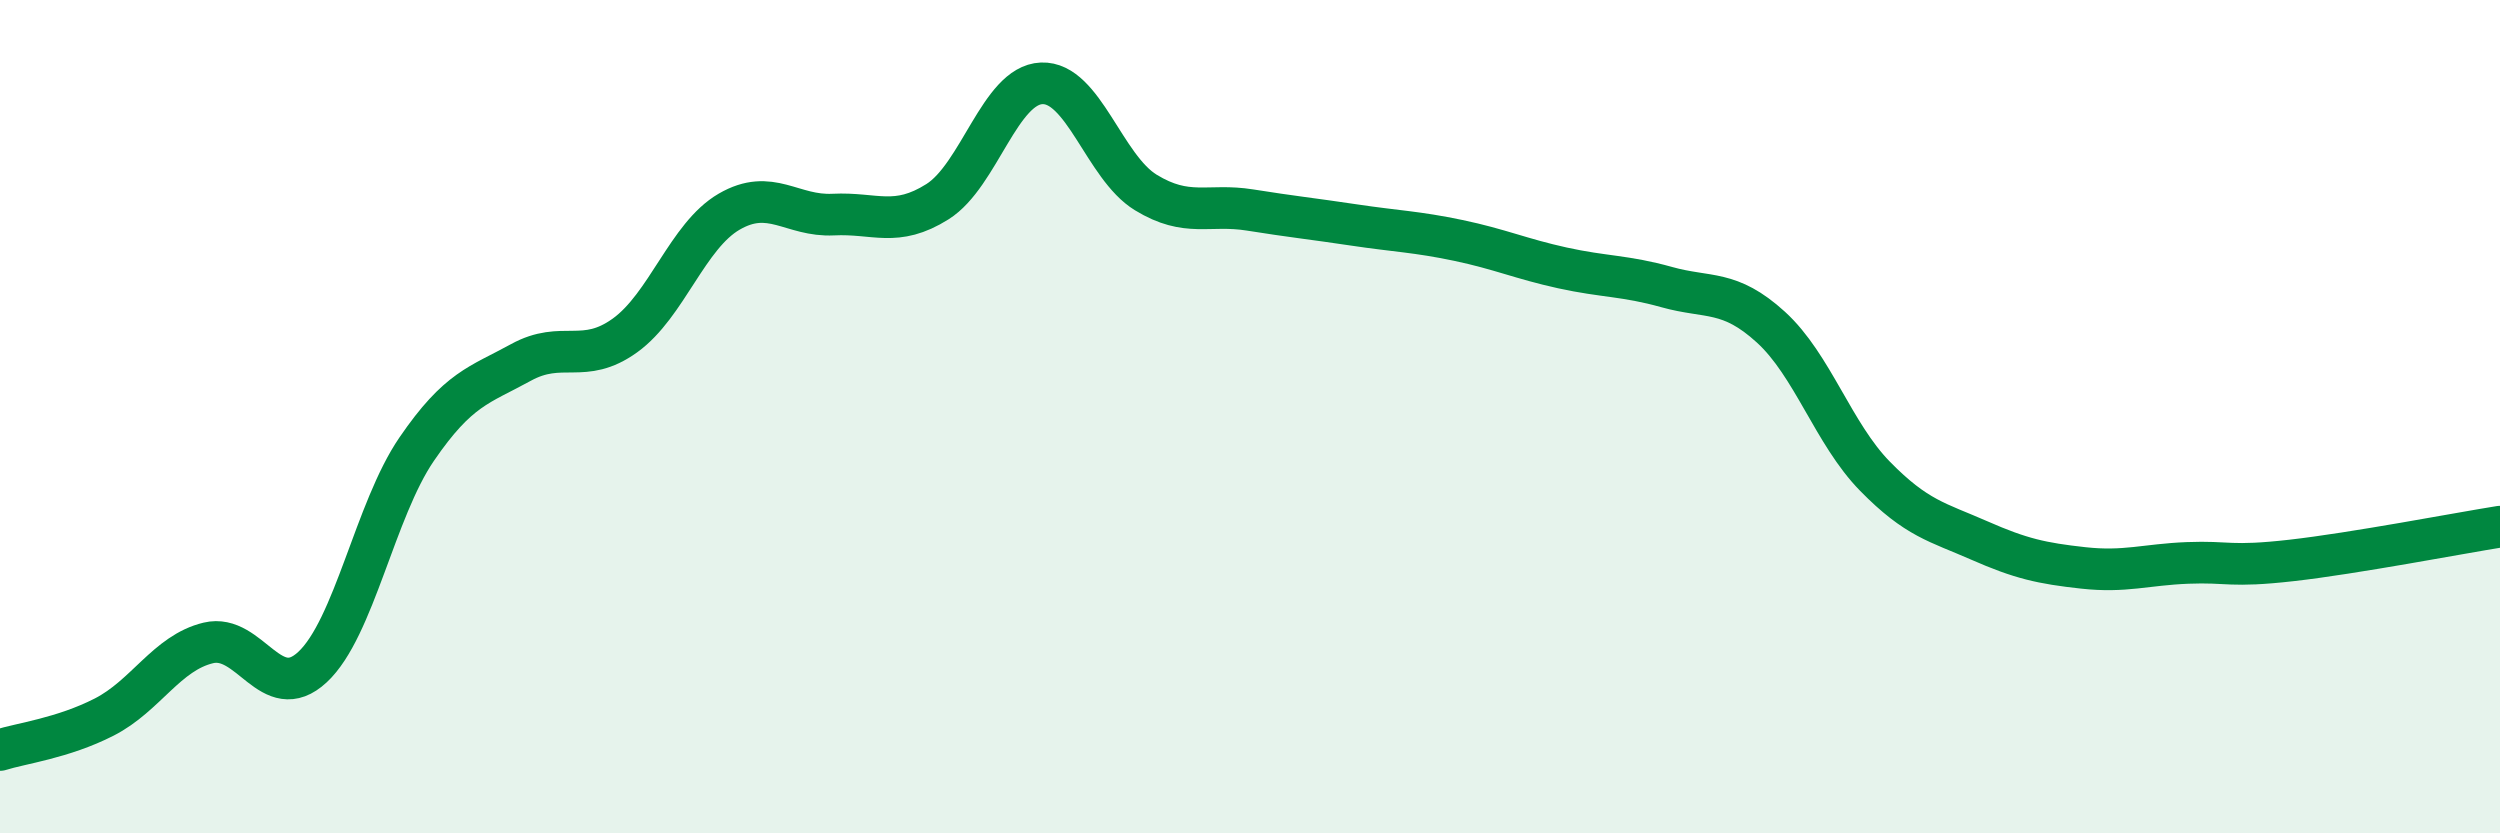
    <svg width="60" height="20" viewBox="0 0 60 20" xmlns="http://www.w3.org/2000/svg">
      <path
        d="M 0,18 C 0.5,17.84 1.5,17.72 2.5,17.21 C 3.5,16.7 4,15.67 5,15.43 C 6,15.19 6.5,16.94 7.5,16.01 C 8.5,15.08 9,12.24 10,10.78 C 11,9.32 11.5,9.25 12.5,8.7 C 13.5,8.15 14,8.77 15,8.05 C 16,7.33 16.5,5.66 17.5,5.08 C 18.5,4.5 19,5.2 20,5.15 C 21,5.1 21.5,5.47 22.5,4.84 C 23.5,4.21 24,2.04 25,2 C 26,1.96 26.5,4.01 27.5,4.62 C 28.5,5.23 29,4.88 30,5.04 C 31,5.2 31.5,5.25 32.5,5.4 C 33.5,5.55 34,5.56 35,5.77 C 36,5.98 36.5,6.21 37.5,6.43 C 38.5,6.65 39,6.61 40,6.89 C 41,7.17 41.5,6.94 42.5,7.85 C 43.5,8.76 44,10.41 45,11.43 C 46,12.45 46.5,12.53 47.5,12.97 C 48.5,13.41 49,13.52 50,13.63 C 51,13.74 51.5,13.55 52.5,13.51 C 53.5,13.47 53.5,13.62 55,13.45 C 56.5,13.28 59,12.8 60,12.64L60 20L0 20Z"
        fill="#008740"
        opacity="0.1"
        stroke-linecap="round"
        stroke-linejoin="round"
      />
      <path
        d="M 0,18 C 0.5,17.84 1.5,17.72 2.5,17.21 C 3.5,16.7 4,15.67 5,15.43 C 6,15.19 6.5,16.94 7.5,16.01 C 8.5,15.08 9,12.24 10,10.78 C 11,9.32 11.5,9.25 12.5,8.7 C 13.5,8.15 14,8.77 15,8.05 C 16,7.33 16.5,5.66 17.5,5.08 C 18.5,4.5 19,5.2 20,5.15 C 21,5.1 21.5,5.47 22.5,4.84 C 23.5,4.21 24,2.04 25,2 C 26,1.96 26.5,4.01 27.5,4.62 C 28.5,5.23 29,4.88 30,5.04 C 31,5.2 31.5,5.25 32.5,5.4 C 33.5,5.55 34,5.56 35,5.77 C 36,5.98 36.5,6.21 37.5,6.43 C 38.5,6.65 39,6.61 40,6.89 C 41,7.17 41.5,6.94 42.5,7.85 C 43.5,8.76 44,10.41 45,11.43 C 46,12.45 46.5,12.53 47.5,12.97 C 48.5,13.41 49,13.52 50,13.63 C 51,13.74 51.5,13.55 52.5,13.51 C 53.5,13.47 53.5,13.62 55,13.45 C 56.5,13.28 59,12.8 60,12.64"
        stroke="#008740"
        stroke-width="1"
        fill="none"
        stroke-linecap="round"
        stroke-linejoin="round"
      />
    </svg>
  